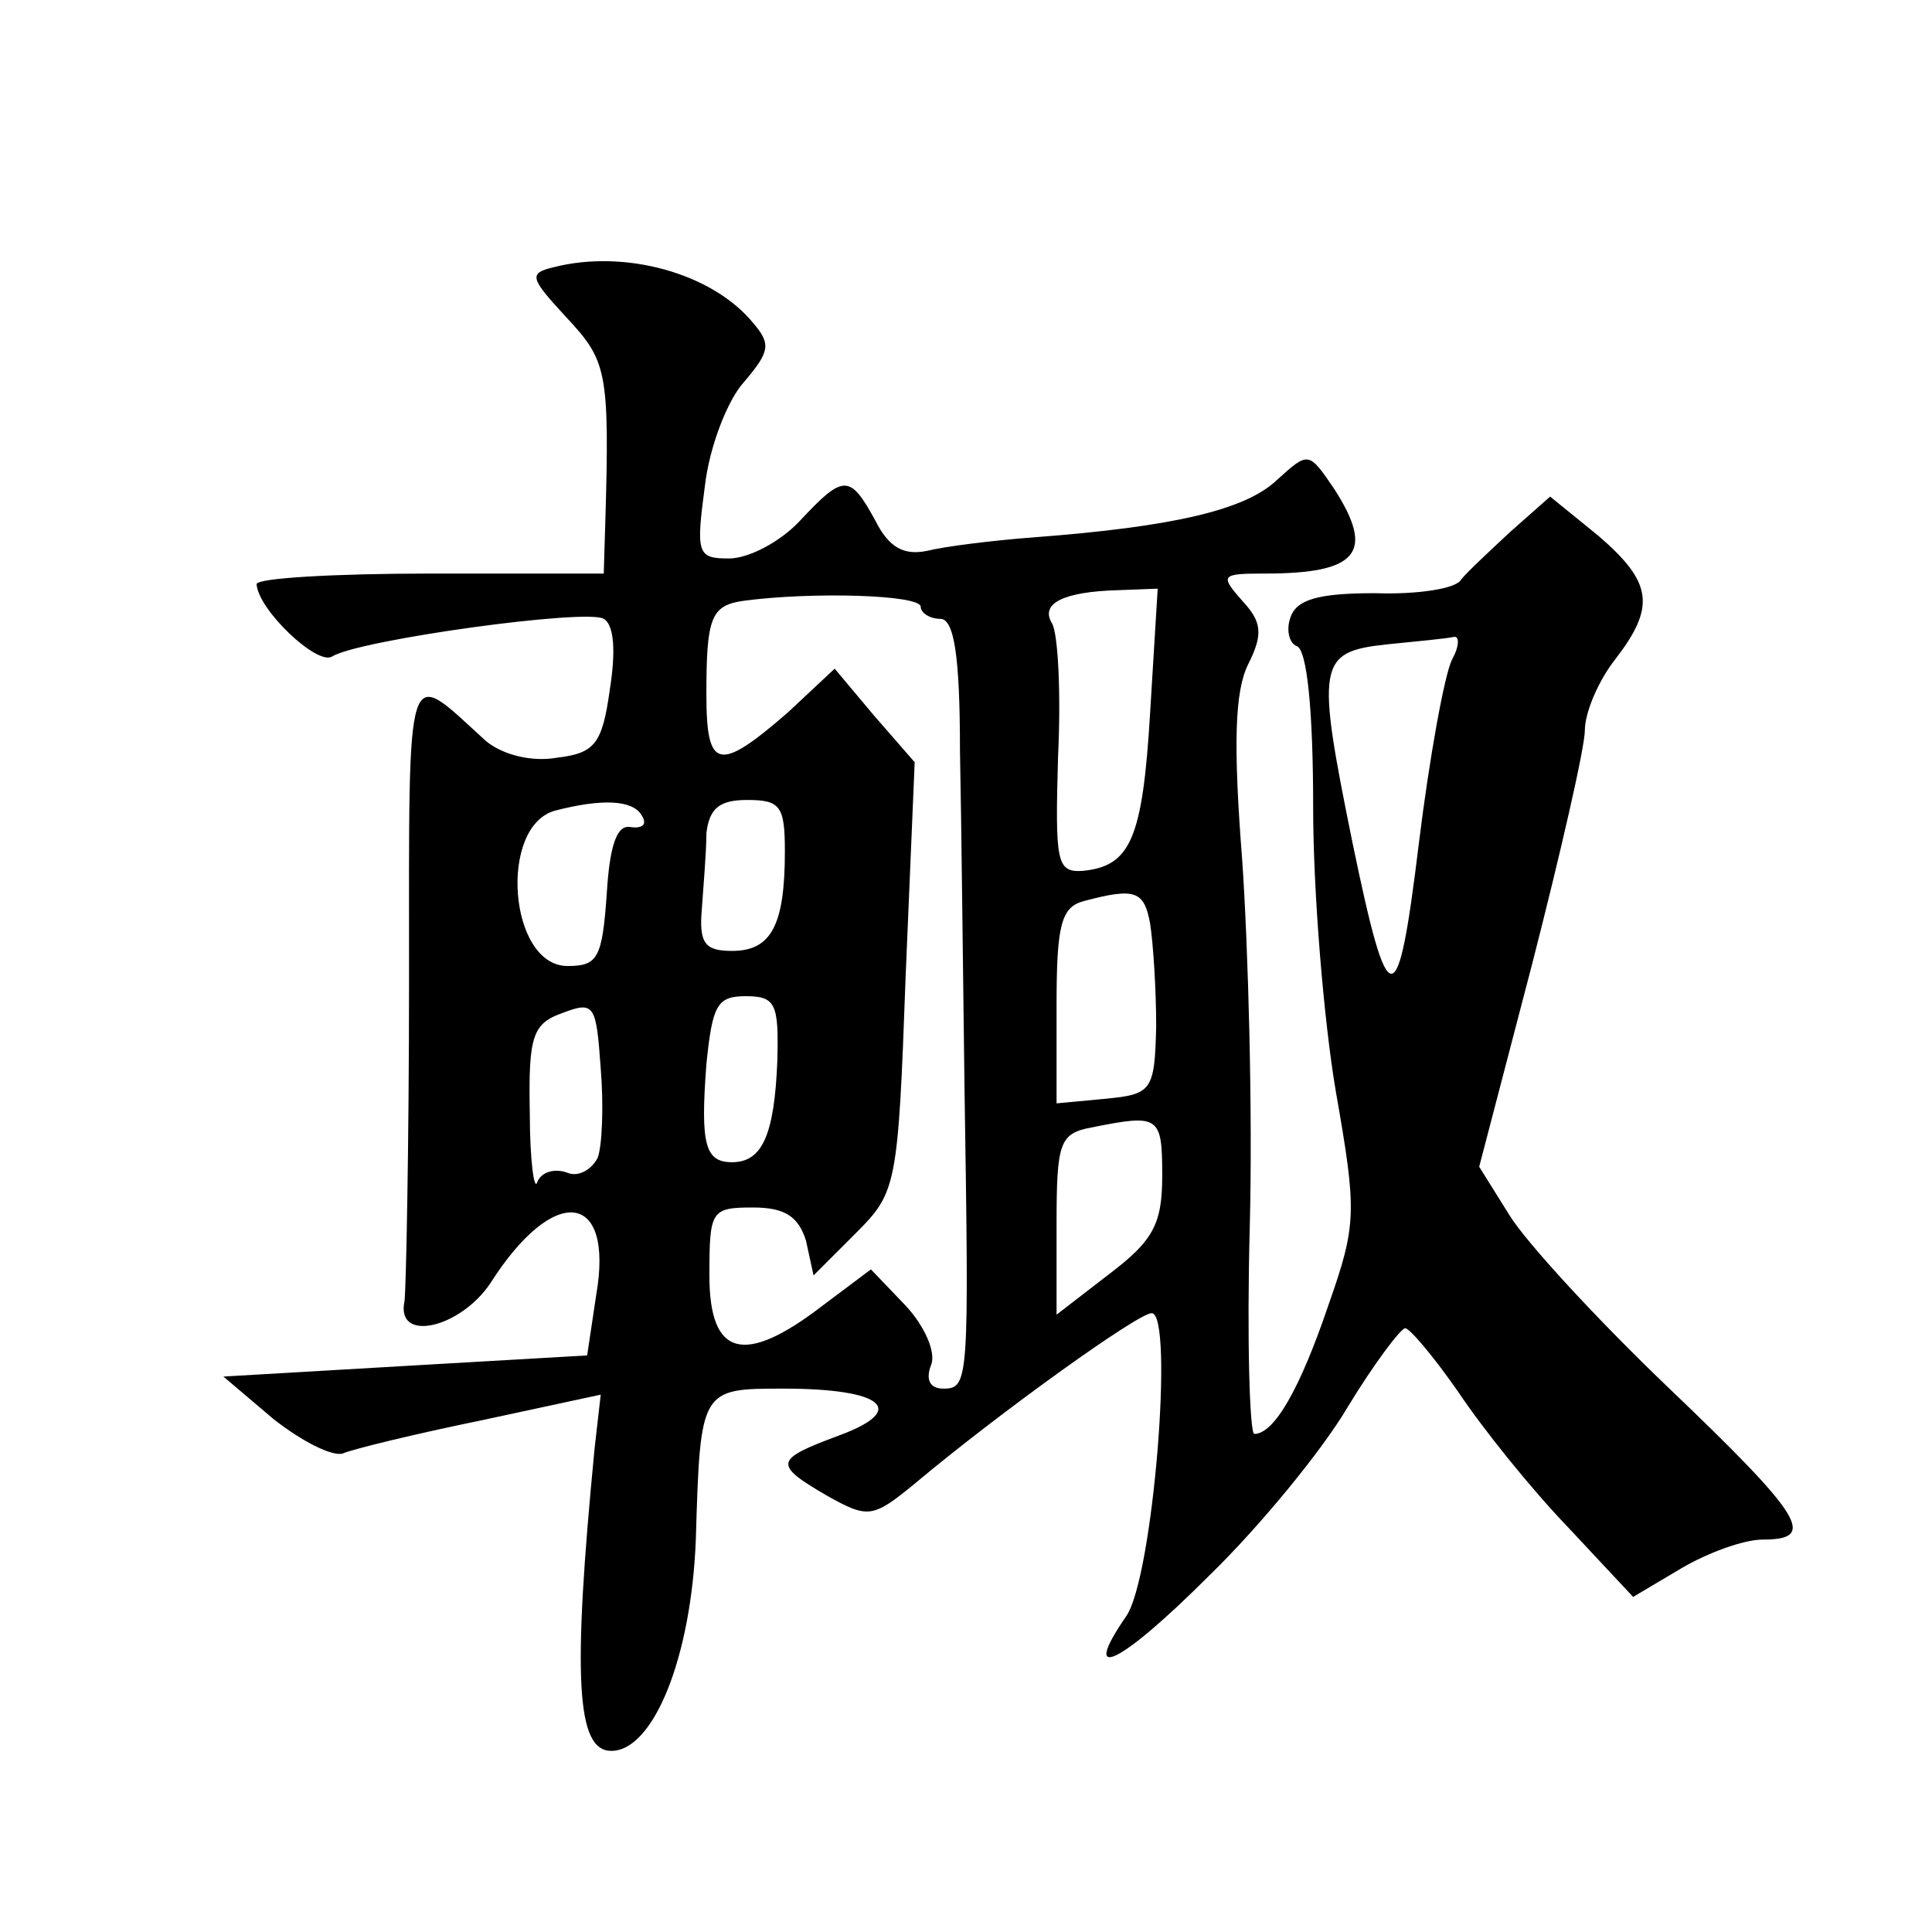 <?xml version="1.0" standalone="no"?>
<!DOCTYPE svg PUBLIC "-//W3C//DTD SVG 20010904//EN"
 "http://www.w3.org/TR/2001/REC-SVG-20010904/DTD/svg10.dtd">
<svg version="1.0" xmlns="http://www.w3.org/2000/svg"
 width="128pt" height="128pt" viewBox="0 0 128 128"
 preserveAspectRatio="xMidYMid meet">
<g transform="translate(0,128) scale(0.1,-0.1)"
fill="#0" stroke="none">
<path d="M367 1103 c-17 -4 -16 -7 8 -33 27 -29 29 -35 26 -137 l-1 -33 -115 0
c-63 0 -115 -3 -115 -7 1 -17 40 -54 50 -48 17 11 169 32 180 25 7 -4 8 -22 4 -47
-5 -36 -10 -42 -35 -45 -17 -3 -36 2 -47 11 -54 49 -51 60 -51 -158 0 -110 -2 -206
-3 -213 -6 -28 37 -18 57 12 42 66 82 61 70 -8 l-6 -40 -121 -7 -120 -7 33 -28
c19 -15 39 -25 46 -23 7 3 48 13 92 22 l79 17 -4 -35 c-15 -154 -12 -201 11 -201
28 0 53 62 56 140 3 100 3 100 58 100 66 0 83 -14 37 -31 -43 -16 -44 -19 -8 -40
27 -15 30 -15 58 8 56 47 148 113 157 113 15 0 1 -176 -17 -201 -31 -45 -4 -32
55 27 33 32 75 83 92 112 17 28 35 52 38 52 3 0 19 -19 35 -42 16 -24 48 -64 73
-90 l43 -46 32 19 c17 10 41 19 54 19 36 0 27 15 -63 101 -47 45 -94 96 -105 114
l-20 32 35 134 c19 74 35 144 35 155 0 12 9 33 20 47 27 35 25 51 -11 82 l-32 26
-26 -23 c-14 -13 -29 -27 -33 -32 -3 -6 -29 -10 -57 -9 -37 0 -52 -4 -56 -16 -3
-8 -1 -17 4 -19 7 -2 11 -43 11 -107 0 -56 7 -141 15 -188 14 -80 14 -88 -5 -142
-19 -56 -36 -85 -49 -85 -3 0 -5 62 -3 137 2 76 -1 185 -5 243 -6 77 -5 112 4 130
10 20 9 28 -4 42 -15 17 -14 18 15 18 62 0 73 14 46 56 -17 25 -17 25 -38 6 -21
-20 -69 -31 -161 -38 -27 -2 -59 -6 -71 -9 -15 -3 -25 2 -34 20 -17 31 -21 31 -50
0 -13 -14 -34 -25 -47 -25 -21 0 -22 3 -16 48 3 26 15 57 26 69 17 20 18 25 6 39
-27 33 -85 49 -132 37z m243 -225 c0 -4 6 -8 13 -8 9 0 13 -24 13 -87 1 -49 2 -149
3 -223 3 -195 3 -200 -14 -200 -9 0 -12 6 -8 16 3 8 -4 25 -17 39 l-23 24 -32 -24
c-52 -40 -75 -34 -75 20 0 43 1 45 29 45 21 0 30 -6 35 -22 l5 -23 28 28 c27 27
28 31 33 170 l6 142 -27 31 -26 31 -31 -29 c-46 -40 -54 -38 -54 12 0 51 3 59 25
62 45 6 117 4 117 -4z m152 -70 c-5 -84 -13 -102 -45 -105 -17 -1 -18 6 -16 76
2 42 0 81 -4 88 -8 13 7 21 44 22 l26 1 -5 -82z m200 35 c-5 -10 -15 -65 -22 -122
-14 -115 -20 -115 -44 1 -24 118 -23 126 22 131 20 2 41 4 45 5 4 1 4 -6 -1 -15z
m-537 -103 c4 -6 1 -9 -7 -8 -9 2 -14 -11 -16 -44 -3 -43 -6 -48 -26 -48 -39 0
-46 93 -8 103 31 8 51 7 57 -3z m95 -24 c0 -49 -9 -66 -35 -66 -18 0 -22 5 -20
28 1 15 3 37 3 50 2 16 8 22 27 22 22 0 25 -4 25 -34z m242 -48 c2 -13 4 -43 4
-68 -1 -43 -3 -45 -34 -48 l-32 -3 0 65 c0 53 3 65 18 69 34 9 40 7 44 -15z m-366
-155 c-4 -8 -13 -13 -20 -10 -8 3 -17 1 -20 -6 -2 -7 -5 14 -5 46 -1 51 2 59 22
66 21 8 22 5 25 -37 2 -24 1 -51 -2 -59z m119 64 c-2 -49 -10 -67 -30 -67 -18 0
-21 12 -17 65 4 39 7 45 26 45 20 0 22 -5 21 -43z m255 -76 c0 -32 -6 -43 -35 -65
l-35 -27 0 60 c0 54 2 60 23 64 45 9 47 8 47 -32z"/>
</g>
</svg>
